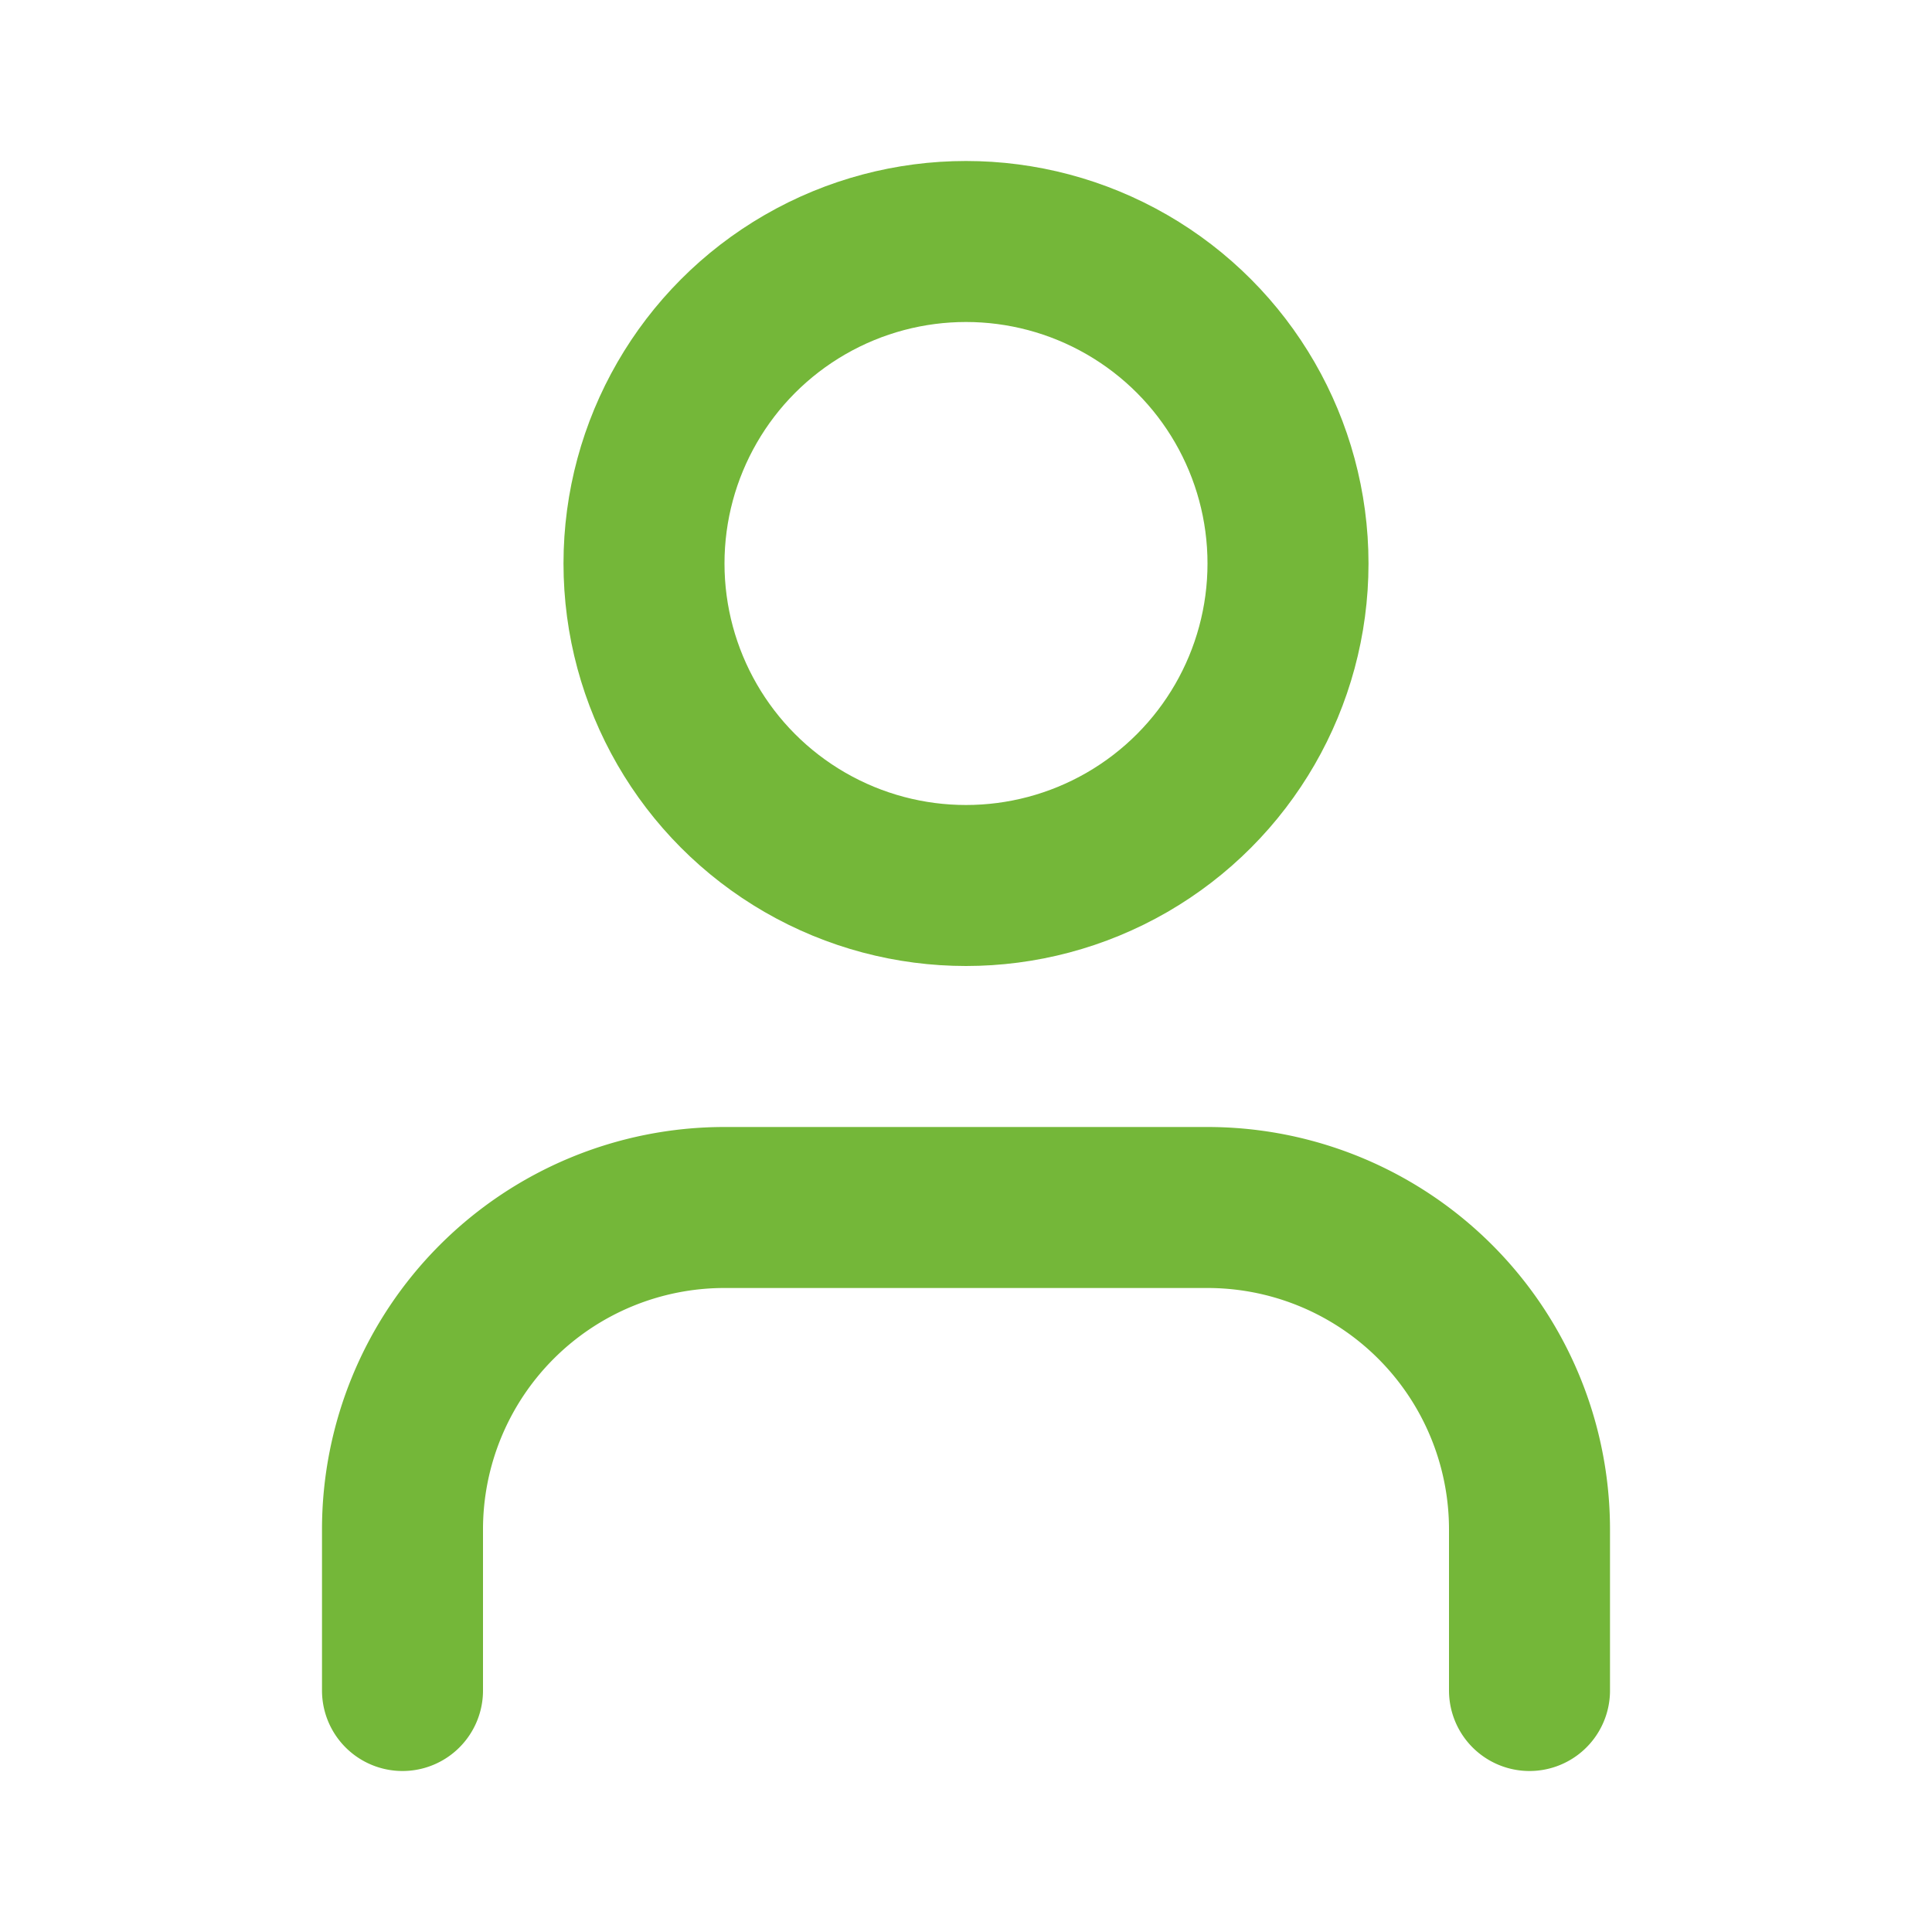 <svg xmlns="http://www.w3.org/2000/svg" width="16" height="16" fill="none" stroke="#74b739" stroke-linecap="round" stroke-linejoin="round" stroke-width="2" viewBox="0 0 24 24"><path d="M19 21v-2a4 4 0 00-4-4H9a4 4 0 00-4 4v2"/><circle cx="12" cy="7" r="4"/></svg>